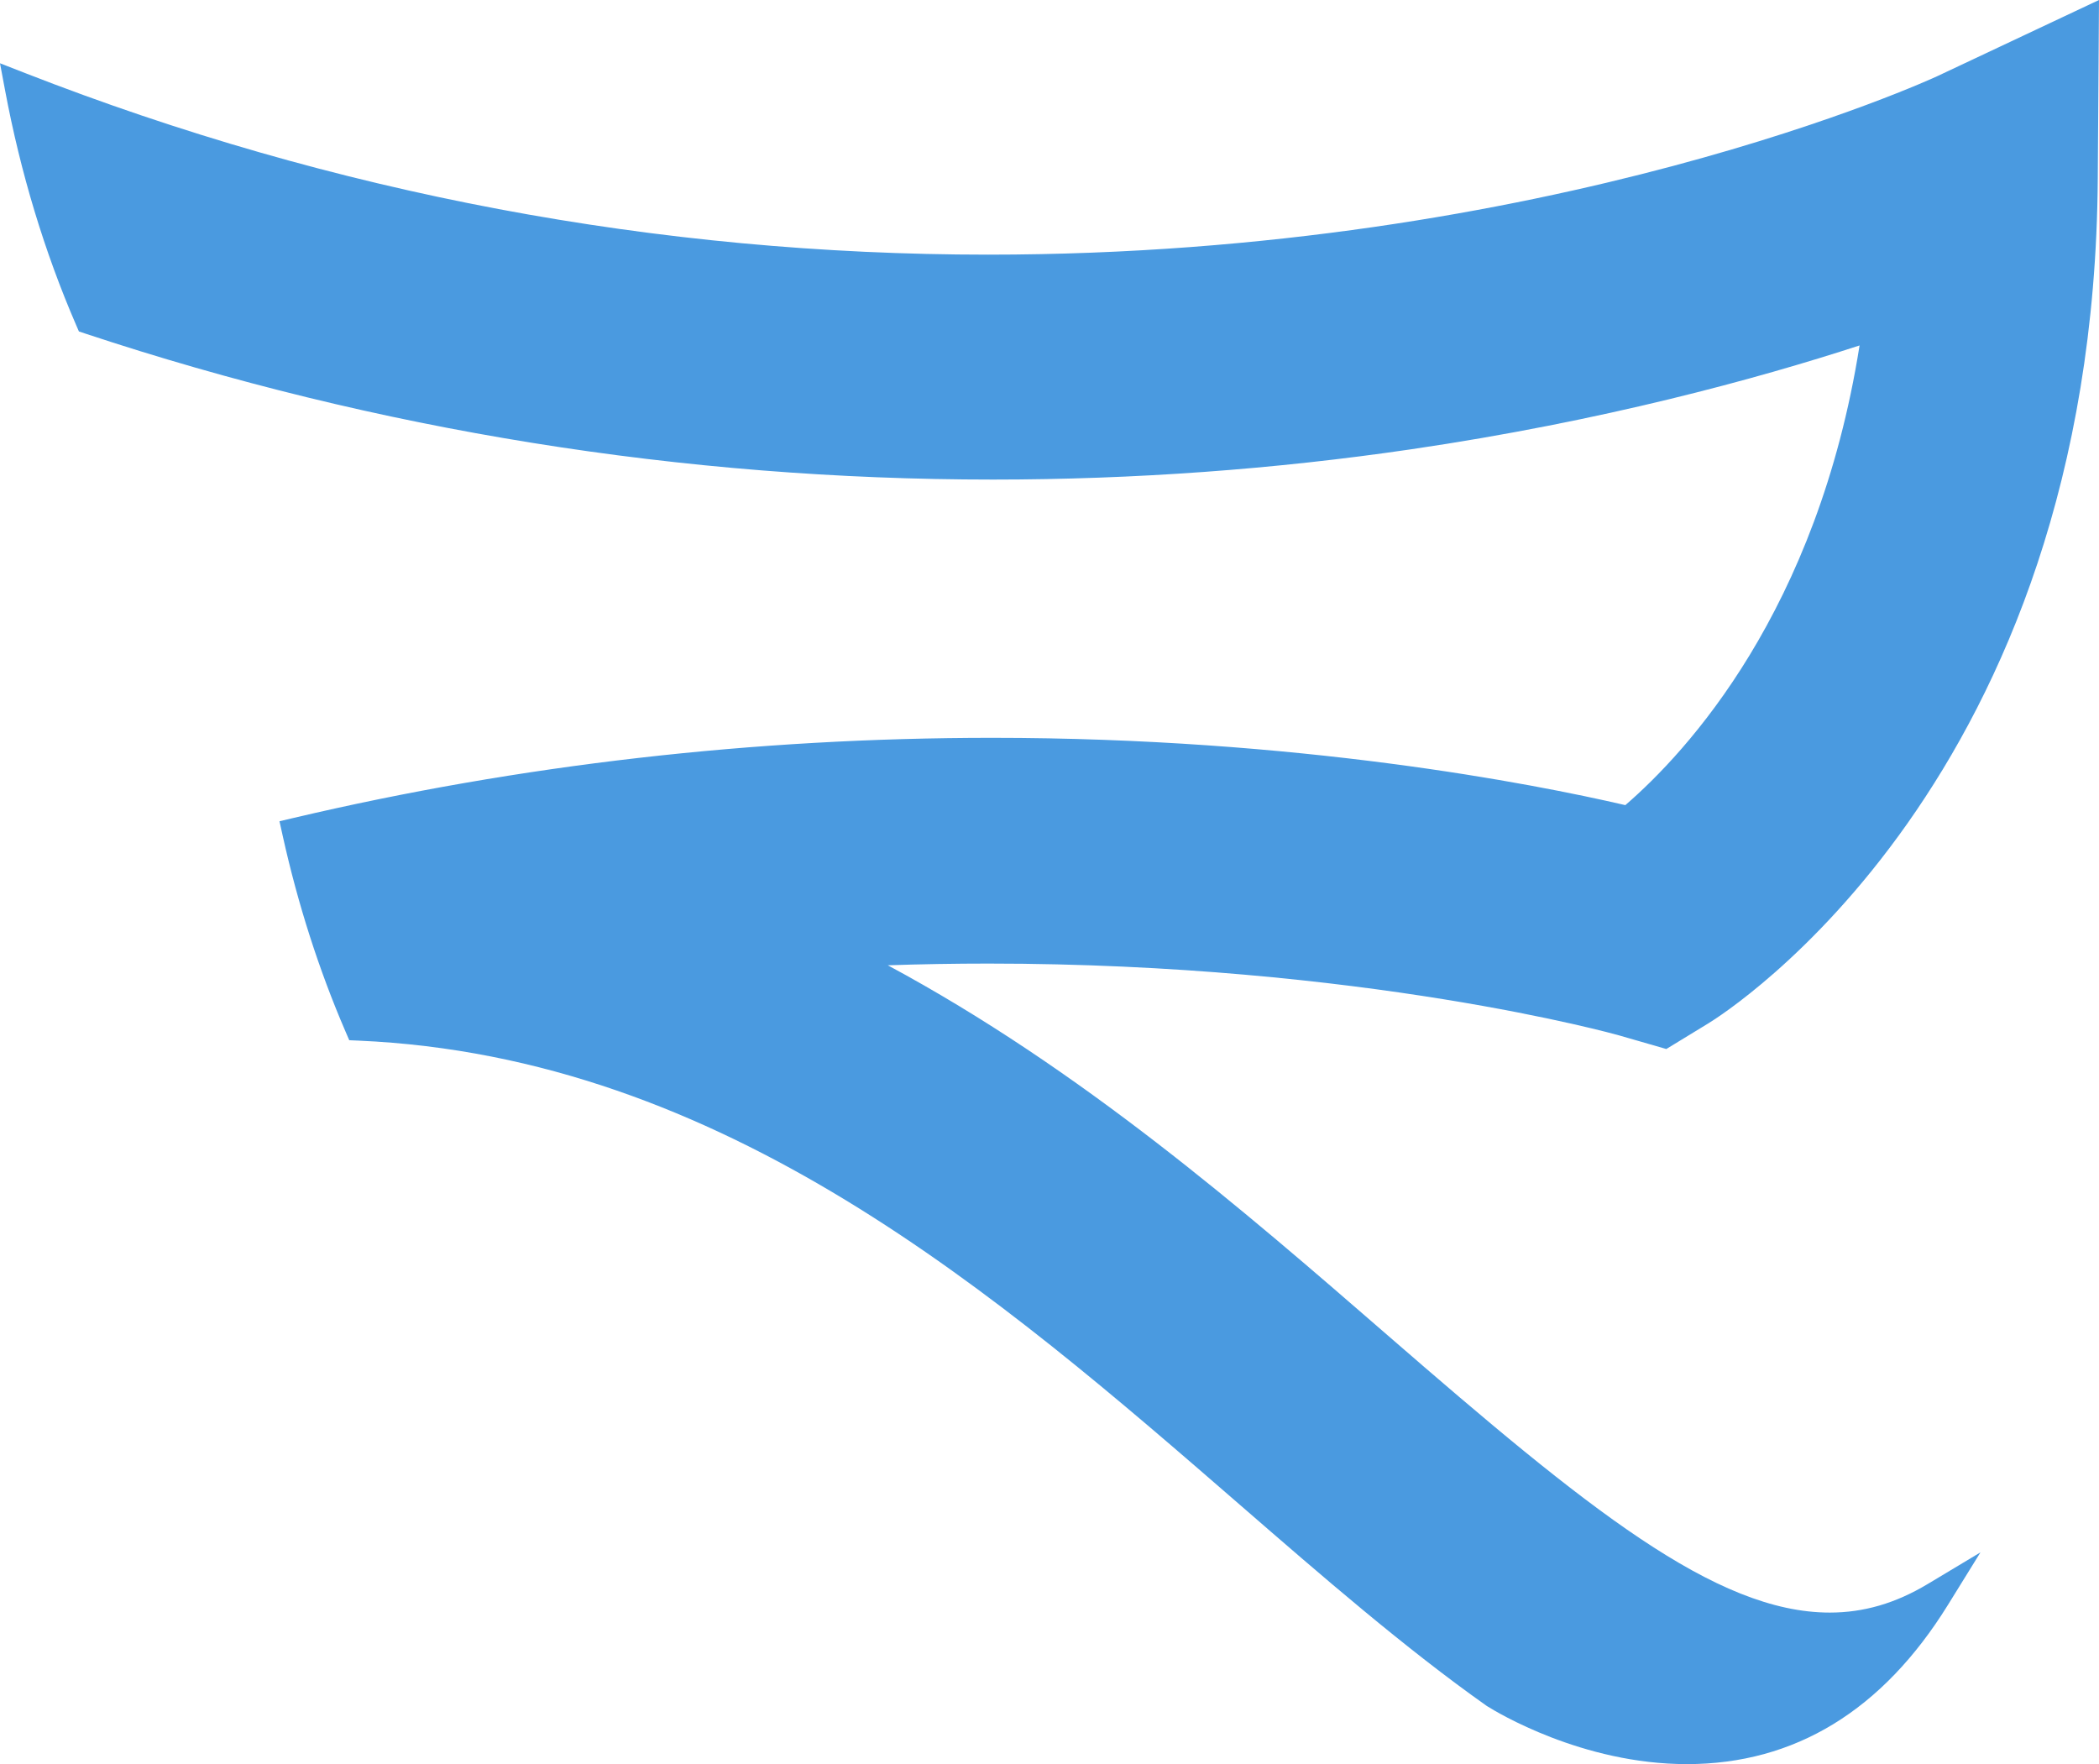 <?xml version="1.0" encoding="utf-8"?>
<!-- Generator: Adobe Illustrator 16.0.3, SVG Export Plug-In . SVG Version: 6.00 Build 0)  -->
<!DOCTYPE svg PUBLIC "-//W3C//DTD SVG 1.1//EN" "http://www.w3.org/Graphics/SVG/1.1/DTD/svg11.dtd">
<svg version="1.1" id="r_thkr_grad" xmlns="http://www.w3.org/2000/svg" xmlns:xlink="http://www.w3.org/1999/xlink" x="0px"
	 y="0px" width="280.059px" height="235.375px" viewBox="0 0 280.059 235.375" enable-background="new 0 0 280.059 235.375"
	 xml:space="preserve">
<path fill="#4A9AE0" d="M215.989,138.136l6.339,1.828l5.632-3.437c2.098-1.28,51.385-32.281,51.937-112.702L280.059,0
	l-21.556,10.154c-0.506,0.238-51.457,23.821-126.654,23.823c-0.005,0-0.006,0-0.012,0c-44.078,0-87.308-8.151-128.481-24.225
	L0,8.442l0.664,3.542c2.074,11.068,5.273,21.64,9.51,31.421l0.356,0.822l0.85,0.282c39.006,12.925,79.752,19.478,121.108,19.478
	c18.769,0,37.555-1.361,55.838-4.047c25.537-3.751,46.173-9.417,59.786-13.849c-5.61,35.452-23.068,54.27-31.252,61.334
	c-12.425-2.88-43.589-8.98-84.507-8.98c-31.69,0-63.027,3.593-93.142,10.678l-1.922,0.452l0.427,1.928
	c2.031,9.155,4.852,17.95,8.386,26.138l0.497,1.151l1.252,0.055c48.686,2.127,85.324,33.932,117.649,61.992
	c10.808,9.382,21.983,19.083,32.818,26.739l0.088,0.059c1.257,0.792,12.684,7.74,26.661,7.74c14.391,0,26.111-7.148,34.838-21.246
	l4.338-7.008l-7.067,4.24c-4.258,2.555-8.52,3.796-13.029,3.796c-15.281,0-32.477-13.969-58.979-36.976
	c-19.272-16.729-40.915-35.514-66.713-49.389c4.461-0.152,8.944-0.229,13.397-0.229
	C181.864,128.564,215.659,138.042,215.989,138.136z"/>
</svg>

